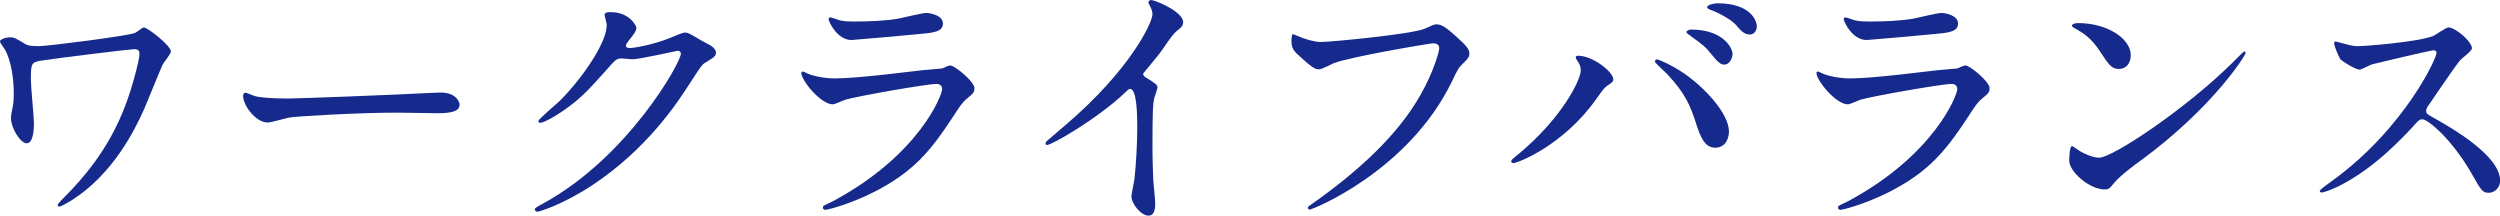 <?xml version="1.0" encoding="UTF-8"?><svg id="_レイヤー_2" xmlns="http://www.w3.org/2000/svg" width="479.84" height="41.39" viewBox="0 0 479.84 41.39"><defs><style>.cls-1{fill:#152a8c;}</style></defs><g id="_レイヤー_1-2"><g><path class="cls-1" d="M25.81,9.43c-.74,0-14.2,1.64-17.65,2.17-2.23,.32-2.23,.58-2.23,3.82,0,1.27,.58,7,.58,8.16,0,.69,0,3.92-1.38,3.92-1.22,0-3.02-2.91-3.02-4.82,0-.58,.05-.79,.37-2.38,.16-.79,.16-1.96,.16-2.38,0-2.97-.53-6.36-1.7-8.43-.11-.21-.95-1.27-.95-1.54,0-.37,1.06-.79,1.91-.79,.79,0,1.17,.21,2.76,1.17,.37,.26,.79,.53,2.81,.53,1.59,0,17.06-1.96,18.44-2.54,.32-.11,1.43-1.06,1.7-1.06,.69,0,5.19,3.5,5.19,4.61,0,.48-1.38,2.12-1.59,2.54-.58,1.27-2.97,7.21-3.5,8.43-1.8,4.03-5.94,12.51-13.94,17.59-.79,.48-2.07,1.22-2.38,1.22-.21,0-.32-.16-.32-.32,0-.21,1.01-1.22,1.59-1.8,2.76-2.81,8.16-8.58,11.45-17.43,1.48-3.92,2.65-8.8,2.65-9.59,0-.58,0-1.06-.95-1.06Z"/><path class="cls-1" d="M83.33,17.81c.32,0,.9-.05,1.17-.05,3.23,0,3.71,1.96,3.71,2.33,0,1.48-2.17,1.64-4.4,1.64-1.22,0-6.52-.11-7.58-.11-7.31,0-19.45,.69-20.72,.95-.64,.11-3.5,.95-4.13,.95-2.28,0-4.72-3.29-4.72-5.09,0-.32,.16-.64,.42-.64s1.54,.58,1.8,.64c.9,.27,3.07,.48,6.47,.48,1.75,0,20.24-.69,27.98-1.11Z"/><path class="cls-1" d="M116.05,2.86c0-.53,.74-.53,1.17-.53,3.71,0,4.93,2.76,4.93,2.97,0,.64-.53,1.32-1.59,2.65-.27,.37-.42,.58-.42,.85,0,.42,.64,.42,.85,.42,.53,0,4.45-.58,8.06-2.12,.64-.26,1.91-.85,2.49-.85,.48,0,.74,.16,2.91,1.43,.32,.16,1.7,.9,1.96,1.06,.58,.37,1.01,.9,1.01,1.32,0,.74-.37,.95-2.12,2.01-.58,.37-.79,.69-2.65,3.55-2.7,4.24-8.43,12.93-18.97,19.93-5.83,3.82-10.23,5.09-10.55,5.09-.26,0-.48-.21-.48-.48,0-.21,.16-.32,1.8-1.22,16.16-8.9,26.23-26.97,26.23-28.62,0-.48-.42-.58-.58-.58-.11,0-7.42,1.64-8.69,1.64-.32,0-1.75-.16-2.07-.16-1.01,0-1.11,.11-3.34,2.65-3.23,3.6-4.56,4.98-7.21,6.89-2.17,1.59-4.45,2.81-5.09,2.81-.27,0-.37-.16-.37-.32,0-.37,3.55-3.34,4.19-3.97,4.29-4.29,9.33-11.61,8.9-14.79-.05-.26-.37-1.43-.37-1.64Z"/><path class="cls-1" d="M159.95,38.58c16.53-8.9,20.88-20.35,20.88-21.46,0-.64-.37-1.01-1.11-1.01-1.8,0-15.1,2.33-17.44,3.02-.37,.11-2.07,.9-2.44,.9-2.28,0-6.04-4.56-6.04-6.04,0-.16,.16-.26,.32-.26s.79,.37,.95,.42c1.01,.42,3.02,.9,5.25,.9,4.35,0,14.89-1.38,16.85-1.59,.11,0,3.6-.32,3.66-.32,.27-.11,1.27-.58,1.54-.58,.9,0,4.66,3.13,4.66,4.35,0,.79-.21,1.01-1.43,2.01-.9,.74-1.43,1.54-2.86,3.76-4.19,6.36-7.47,10.33-14.94,14.15-4.72,2.38-8.9,3.44-9.38,3.44-.42,0-.48-.32-.48-.42s.05-.27,.11-.32c.11-.11,1.59-.79,1.91-.95Zm1.32-34.66c.85,.21,2.07,.21,2.81,.21,2.49,0,5.99-.11,8.48-.58,.79-.16,4.45-1.06,5.19-1.06,.9,0,3.23,.48,3.23,2.01,0,1.64-1.85,1.8-4.93,2.07-.85,.11-12.24,1.11-12.61,1.11-2.81,0-4.4-3.6-4.4-3.97,0-.26,.11-.37,.32-.37,.32,0,1.59,.53,1.91,.58Z"/><path class="cls-1" d="M219.88,14.84c2.07,1.27,2.28,1.48,2.28,1.96,0,.32-.58,1.8-.64,2.12-.21,.95-.32,2.07-.32,9.38,0,1.43,.05,4.29,.16,6.36,.05,.64,.37,3.71,.37,4.4,0,.53,0,2.33-1.27,2.33-1.48,0-3.29-2.28-3.29-3.71,0-.53,.53-2.86,.58-3.39,.32-2.86,.53-6.94,.53-9.75,0-1.91,0-7.47-1.38-7.47-.26,0-.48,.21-.9,.64-5.19,4.98-14.1,10.12-15.05,10.12-.16,0-.26-.11-.26-.32,0-.16,.05-.27,.16-.37,1.38-1.22,2.86-2.44,3.71-3.18,12.51-10.7,16.64-19.71,16.64-21.2,0-.53-.16-1.01-.42-1.48-.05-.11-.37-.74-.37-.85,0-.21,.27-.42,.53-.42,.79,0,6.15,2.23,6.15,4.24,0,.53-.26,.9-.48,1.06-1.43,1.17-1.64,1.48-3.6,4.35-.9,1.27-2.6,3.18-3.6,4.45,0,.32,.16,.53,.48,.74Z"/><path class="cls-1" d="M249.05,6.89c1.22,.58,3.29,1.17,4.4,1.17,2.17,0,17.7-1.54,19.98-2.54,1.64-.74,1.85-.85,2.23-.85,1.17,0,2.01,.74,3.66,2.17,2.38,2.12,2.7,2.7,2.7,3.44,0,.69-.27,.95-1.22,1.91-.85,.79-1.06,1.22-2.07,3.34-8.32,17.28-26.81,24.69-27.34,24.69-.27,0-.37-.21-.37-.32,0-.21,.16-.32,.69-.69,9.22-6.46,16.69-13.46,20.93-20.99,2.6-4.56,3.6-8.43,3.6-8.96,0-.9-.9-.95-1.17-.95-.58,0-16,2.6-19.08,3.82-.42,.21-2.33,1.17-2.76,1.17-.69,0-1.06,0-3.82-2.54-1.01-.9-1.54-1.43-1.54-2.97,0-.42,.05-.69,.16-1.22,.27,0,.58,.16,1.01,.32Z"/><path class="cls-1" d="M302.81,11.76c-.32-.48-.37-.58-.37-.74,0-.27,.21-.32,.48-.32,2.81,0,6.73,3.13,6.73,4.5,0,.48-.27,.64-.95,1.11-.79,.48-1.11,1.01-2.17,2.49-6.41,9.17-15.31,12.51-16.06,12.51-.32,0-.42-.26-.42-.37,0-.21,.16-.37,1.48-1.43,8.16-6.78,11.87-14.1,11.87-16,0-.85-.27-1.27-.58-1.75Zm15.21-.37c.26,0,2.65,.95,5.3,2.76,3.76,2.6,8.53,7.58,8.53,11.13,0,.79-.37,3.07-2.65,3.07-1.91,0-2.81-1.91-3.66-4.66-1.17-3.6-2.12-5.78-5.51-9.43-.37-.37-2.38-2.23-2.38-2.38,0-.26,.11-.48,.37-.48Zm14.52-1.06c0,.9-.64,2.07-1.54,2.07-.74,0-1.17-.32-2.81-2.33-.79-1.01-1.17-1.32-3.71-3.18-.53-.37-.79-.53-.79-.74s.42-.48,.9-.48c6.25,0,7.95,3.66,7.95,4.66Zm4.66-5.25c0,.64-.42,1.54-1.32,1.54-1.11,0-1.7-.69-2.76-1.91-.85-.9-3.02-2.17-4.77-2.81-.53-.16-.69-.37-.69-.53,0-.42,1.33-.74,1.96-.74,6.52,0,7.58,3.44,7.58,4.45Z"/><path class="cls-1" d="M354.79,38.58c16.53-8.9,20.88-20.35,20.88-21.46,0-.64-.37-1.01-1.11-1.01-1.8,0-15.1,2.33-17.44,3.02-.37,.11-2.07,.9-2.44,.9-2.28,0-6.04-4.56-6.04-6.04,0-.16,.16-.26,.32-.26s.79,.37,.95,.42c1.01,.42,3.02,.9,5.25,.9,4.35,0,14.89-1.38,16.85-1.59,.11,0,3.6-.32,3.66-.32,.27-.11,1.27-.58,1.54-.58,.9,0,4.66,3.13,4.66,4.35,0,.79-.21,1.01-1.43,2.01-.9,.74-1.43,1.54-2.86,3.76-4.19,6.36-7.47,10.33-14.94,14.15-4.72,2.38-8.9,3.44-9.38,3.44-.42,0-.48-.32-.48-.42s.05-.27,.11-.32c.11-.11,1.59-.79,1.91-.95Zm1.32-34.66c.85,.21,2.07,.21,2.81,.21,2.49,0,5.99-.11,8.48-.58,.79-.16,4.45-1.06,5.19-1.06,.9,0,3.23,.48,3.23,2.01,0,1.64-1.85,1.8-4.93,2.07-.85,.11-12.24,1.11-12.61,1.11-2.81,0-4.4-3.6-4.4-3.97,0-.26,.11-.37,.32-.37,.32,0,1.59,.53,1.91,.58Z"/><path class="cls-1" d="M411.04,30.68c-1.38,1.01-4.08,3.02-5.19,4.35-1.01,1.22-1.11,1.33-1.91,1.33-2.86,0-6.78-3.39-6.78-5.51,0-.37,.05-2.81,.53-2.81,.21,0,1.38,.9,1.59,1.01,.69,.42,2.44,1.22,3.6,1.22,2.6,0,16.64-9.38,25.44-18.07,.85-.85,2.33-2.33,2.44-2.33s.26,.16,.26,.27c0,.48-6.2,10.39-19.98,20.56Zm-4.35-17.44c-1.43,0-1.96-.85-3.71-3.5-1.8-2.7-3.34-3.5-4.82-4.35-.21-.11-.48-.26-.48-.48s.42-.48,1.17-.48c5.67,0,10.12,3.02,10.12,6.15,0,1.59-.9,2.65-2.28,2.65Z"/><path class="cls-1" d="M467.02,9.65c-.37,0-11.5,2.6-11.76,2.7-.37,.11-2.01,1.01-2.38,1.01-.79,0-3.29-1.59-3.6-1.91-.37-.37-1.27-2.7-1.27-3.07,0-.26,.05-.42,.32-.42,.05,0,1.22,.32,1.38,.37,1.64,.48,2.28,.53,2.81,.53,1.8,0,11.76-.85,14.52-1.96,.48-.21,2.44-1.64,2.92-1.64,1.27,0,4.5,2.7,4.5,4.03,0,.48-1.96,1.91-2.28,2.28-1.06,1.27-5.25,7.47-6.09,8.69-.21,.27-.42,.64-.42,1.06,0,.48,.11,.58,2.33,1.8,2.38,1.38,11.87,6.73,11.87,11.55,0,1.22-.95,2.33-2.17,2.33s-1.43-.37-3.29-3.66c-3.66-6.41-8.32-10.44-9.49-10.44-.53,0-.69,.16-1.86,1.48-1.85,1.96-7.26,7.9-14.15,11.34-1.43,.69-2.86,1.22-3.29,1.22-.11,0-.37,0-.37-.32,0-.21,2.12-1.75,2.44-1.96,13.83-10.02,20.14-23.74,19.98-24.59-.11-.42-.53-.42-.64-.42Z"/></g></g></svg>
